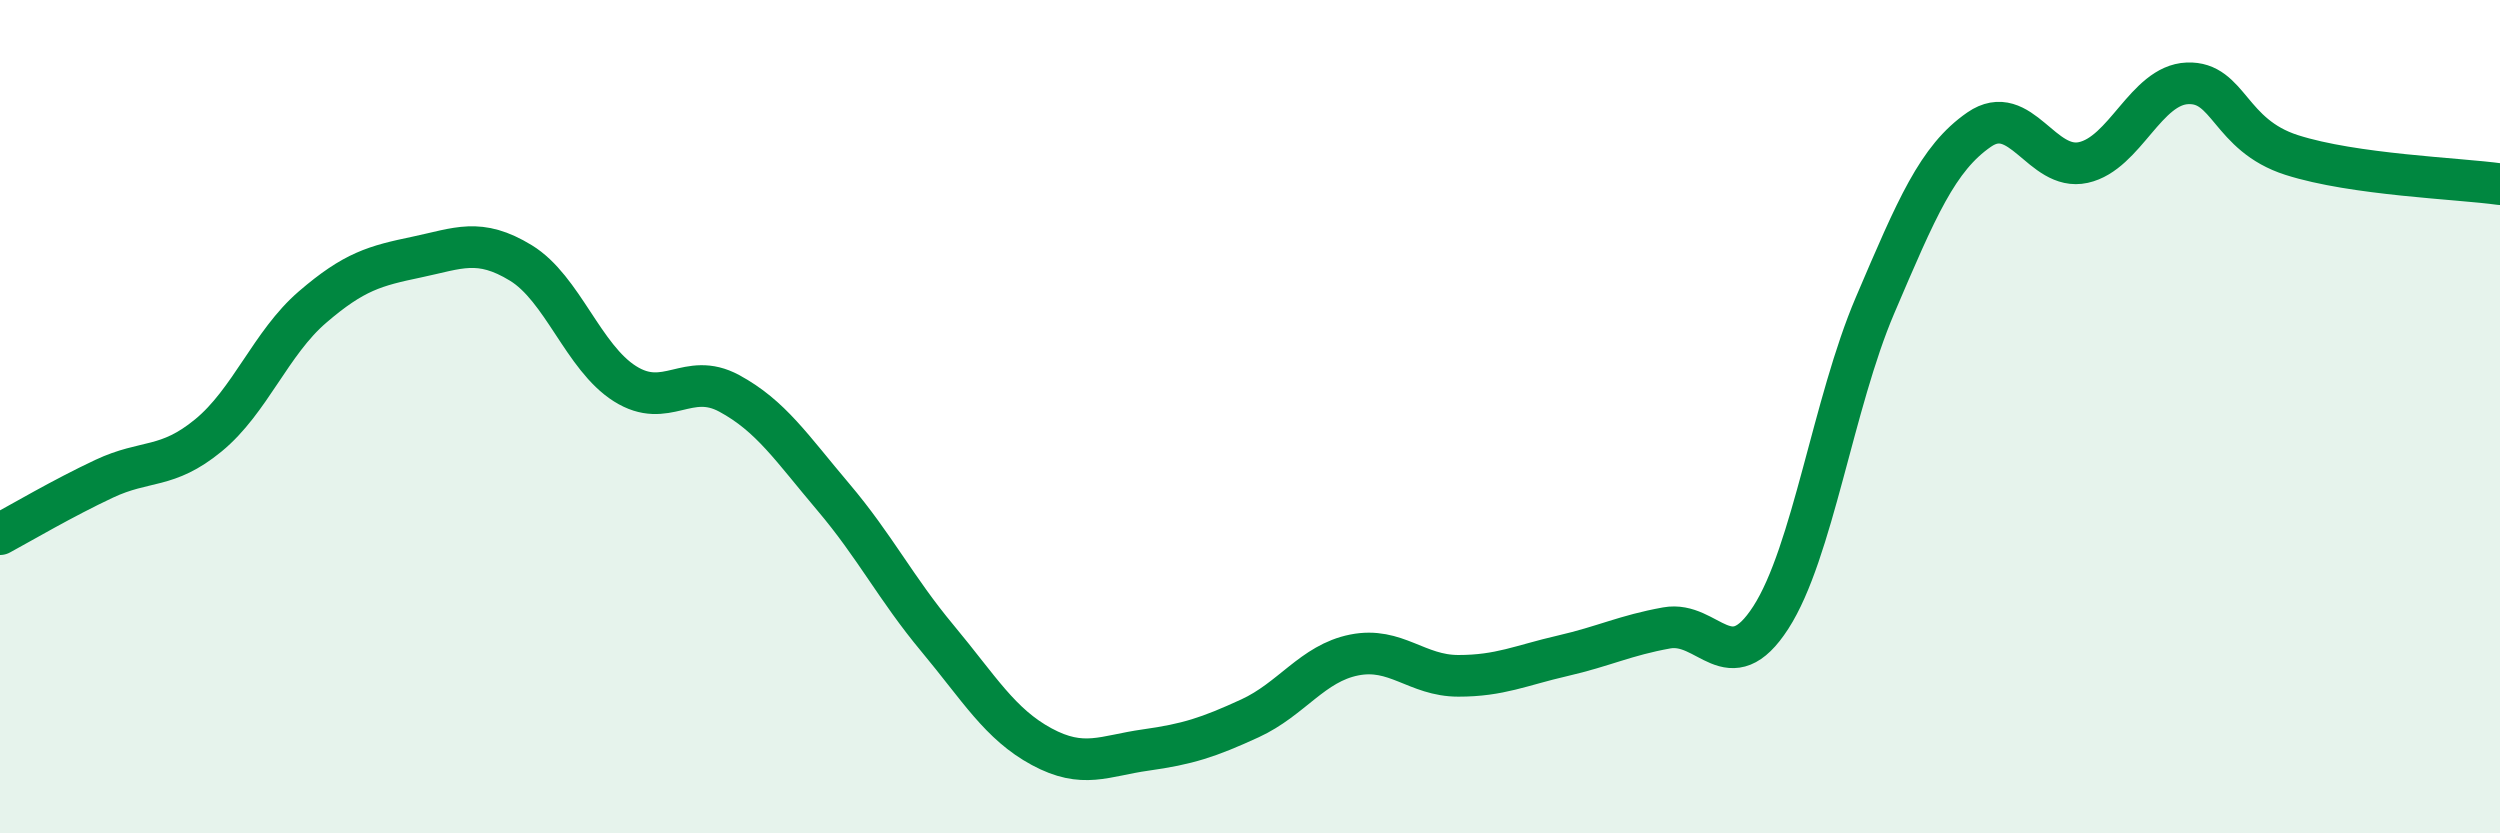 
    <svg width="60" height="20" viewBox="0 0 60 20" xmlns="http://www.w3.org/2000/svg">
      <path
        d="M 0,12.82 C 0.5,12.55 1.5,11.96 2.5,11.49 C 3.5,11.02 4,11.27 5,10.45 C 6,9.63 6.5,8.23 7.5,7.37 C 8.5,6.51 9,6.38 10,6.17 C 11,5.96 11.5,5.7 12.5,6.31 C 13.5,6.92 14,8.58 15,9.21 C 16,9.84 16.5,8.9 17.5,9.44 C 18.5,9.98 19,10.75 20,11.93 C 21,13.11 21.5,14.12 22.5,15.32 C 23.5,16.52 24,17.38 25,17.92 C 26,18.46 26.5,18.14 27.5,18 C 28.5,17.86 29,17.7 30,17.24 C 31,16.78 31.5,15.92 32.5,15.72 C 33.5,15.52 34,16.22 35,16.22 C 36,16.22 36.5,15.97 37.5,15.74 C 38.5,15.51 39,15.25 40,15.07 C 41,14.89 41.5,16.37 42.5,14.82 C 43.5,13.27 44,9.67 45,7.33 C 46,4.99 46.5,3.8 47.5,3.11 C 48.5,2.42 49,4.12 50,3.9 C 51,3.68 51.5,2.04 52.5,2 C 53.5,1.96 53.5,3.24 55,3.72 C 56.5,4.2 59,4.28 60,4.42L60 20L0 20Z"
        fill="#008740"
        opacity="0.1"
        stroke-linecap="round"
        stroke-linejoin="round"
      />
      <path
        d="M 0,12.82 C 0.5,12.55 1.5,11.96 2.5,11.49 C 3.5,11.02 4,11.27 5,10.45 C 6,9.63 6.5,8.23 7.5,7.37 C 8.5,6.51 9,6.38 10,6.17 C 11,5.96 11.5,5.7 12.5,6.31 C 13.5,6.92 14,8.58 15,9.21 C 16,9.84 16.5,8.9 17.5,9.44 C 18.5,9.98 19,10.75 20,11.93 C 21,13.11 21.5,14.12 22.5,15.32 C 23.5,16.52 24,17.38 25,17.92 C 26,18.46 26.5,18.14 27.5,18 C 28.5,17.86 29,17.7 30,17.24 C 31,16.78 31.5,15.92 32.5,15.72 C 33.5,15.52 34,16.22 35,16.22 C 36,16.22 36.5,15.97 37.5,15.74 C 38.5,15.51 39,15.25 40,15.07 C 41,14.89 41.5,16.37 42.5,14.82 C 43.5,13.27 44,9.67 45,7.33 C 46,4.99 46.5,3.8 47.5,3.11 C 48.5,2.42 49,4.12 50,3.9 C 51,3.68 51.5,2.04 52.5,2 C 53.5,1.96 53.5,3.24 55,3.72 C 56.5,4.2 59,4.28 60,4.42"
        stroke="#008740"
        stroke-width="1"
        fill="none"
        stroke-linecap="round"
        stroke-linejoin="round"
      />
    </svg>
  
